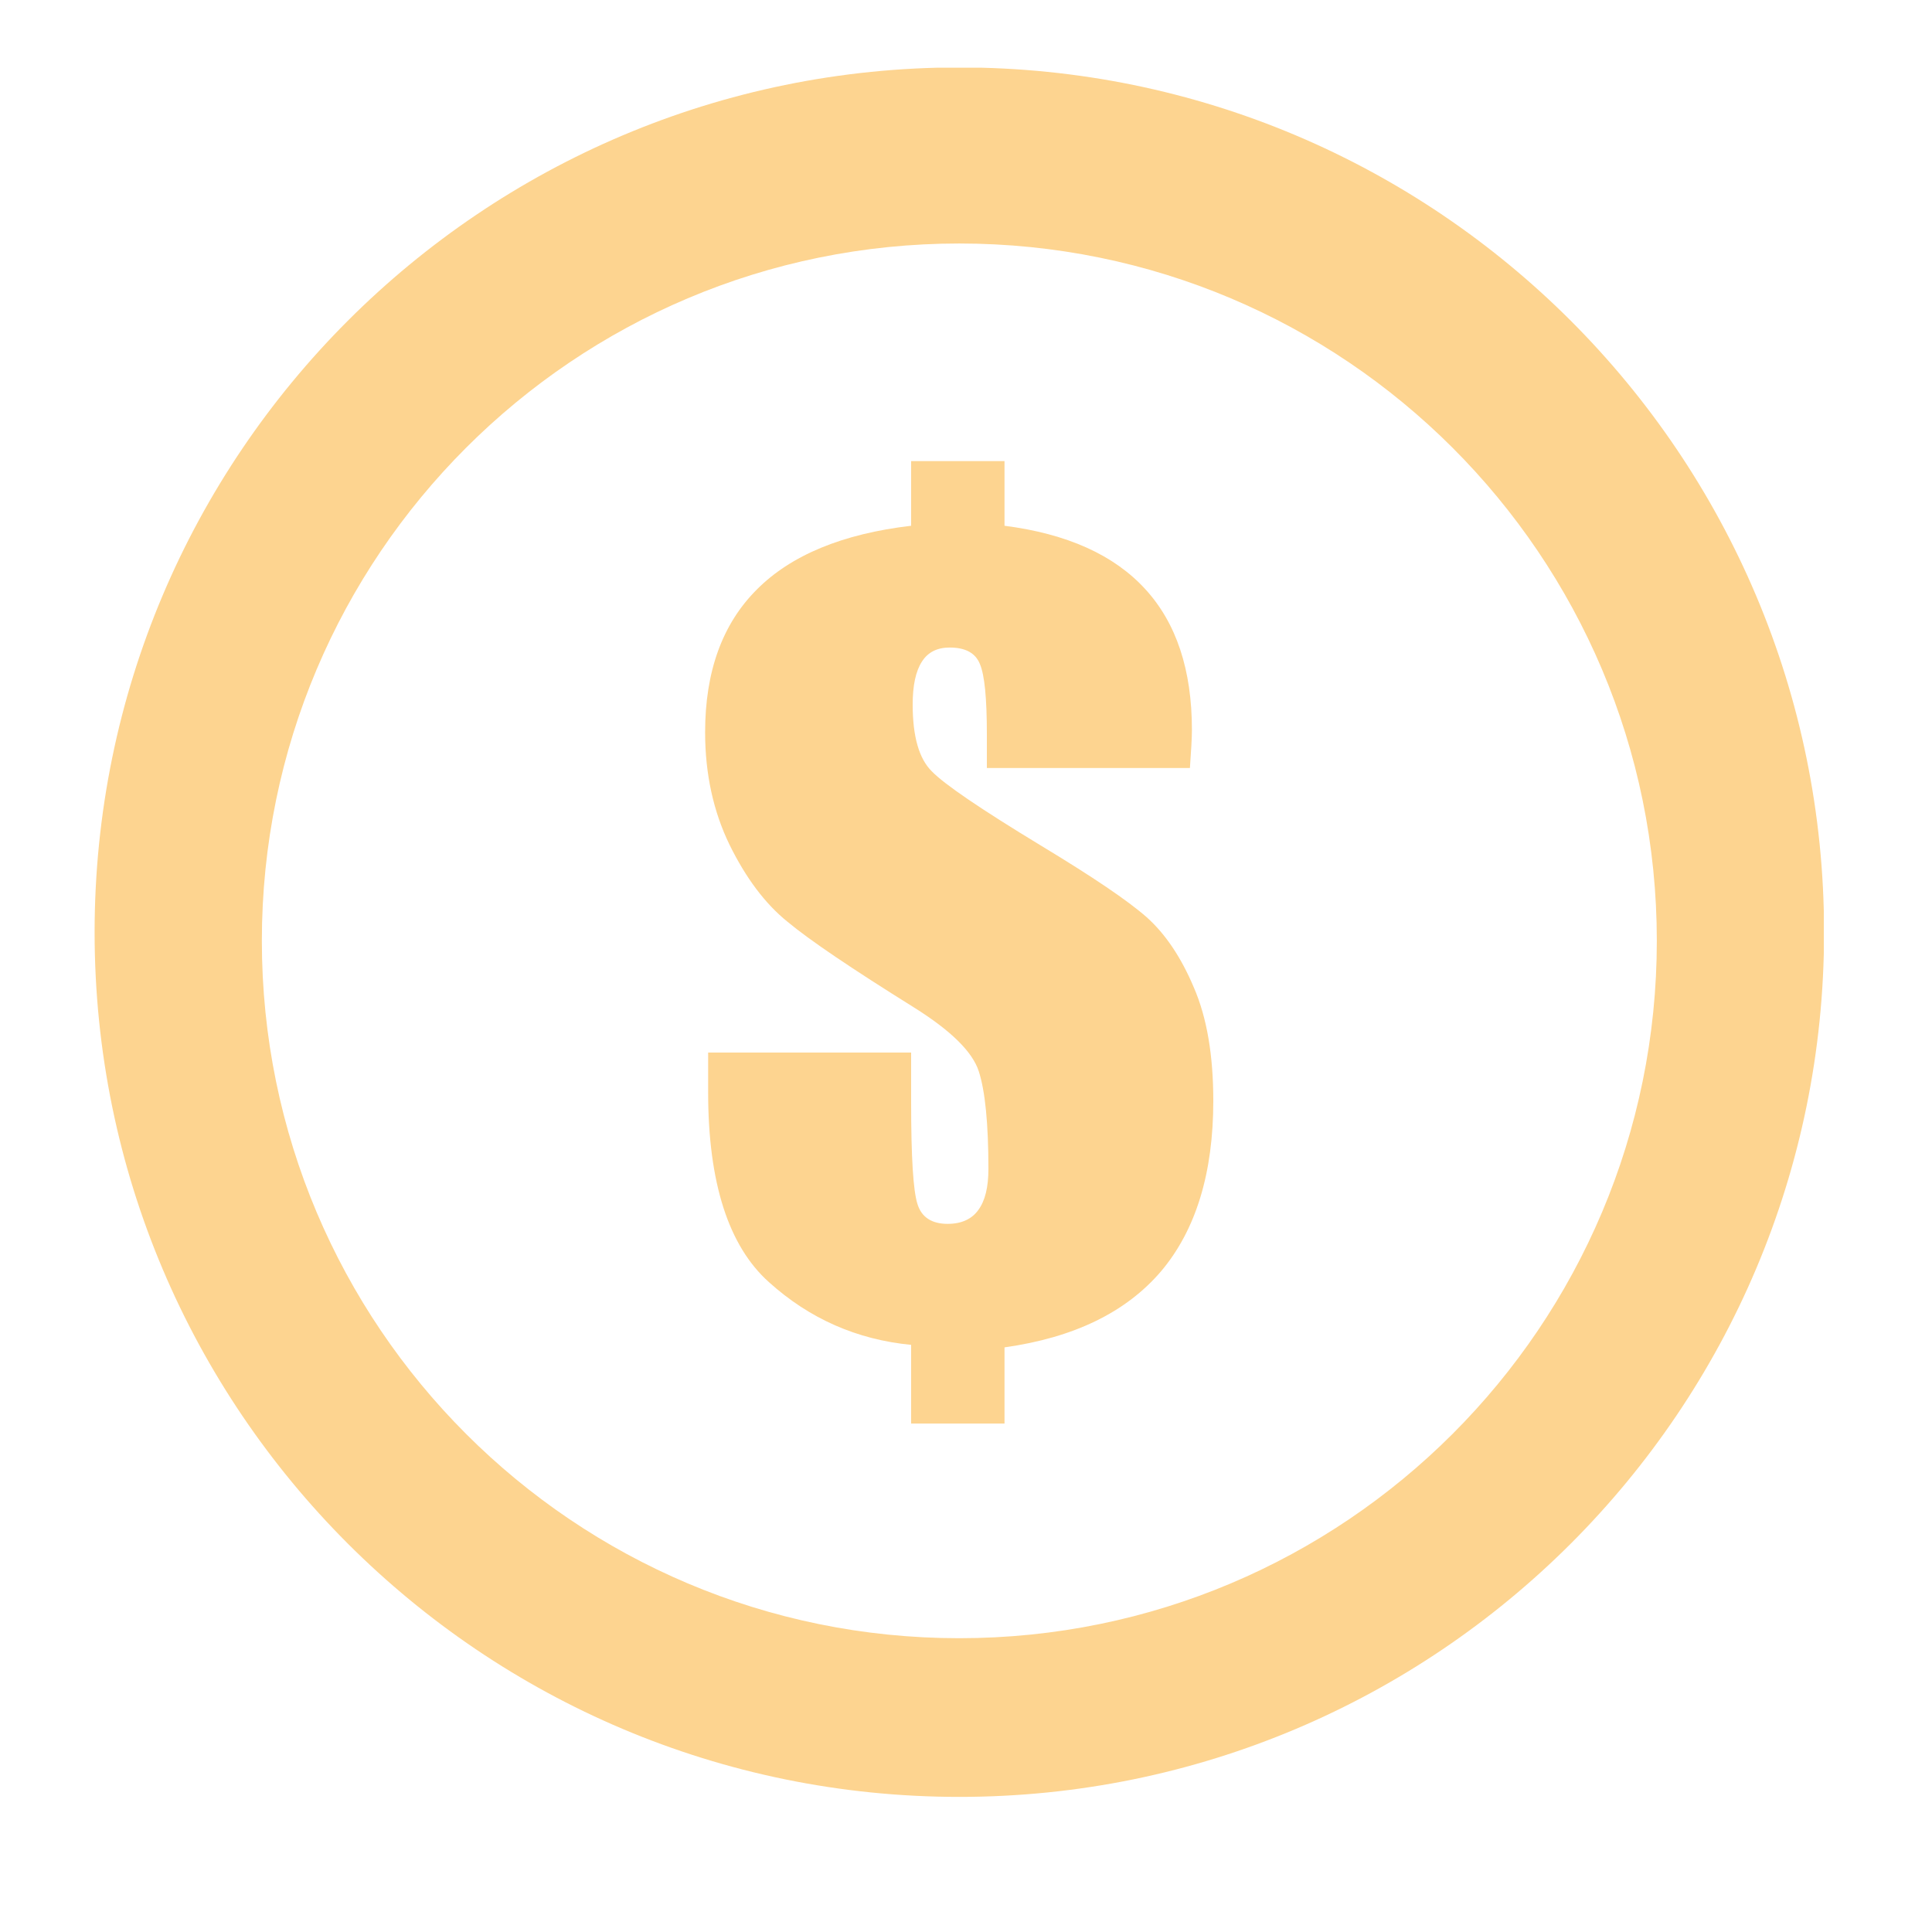<svg xmlns="http://www.w3.org/2000/svg" xmlns:xlink="http://www.w3.org/1999/xlink" width="40" zoomAndPan="magnify" viewBox="0 0 30 30" height="40" preserveAspectRatio="xMidYMid meet" version="1.2"><defs><clipPath id="09dcb585c0"><path d="M 1.465 1.051 L 28.32 1.051 L 28.32 27.906 L 1.465 27.906 Z M 1.465 1.051 "/></clipPath></defs><g id="f80935a904"><g clip-rule="nonzero" clip-path="url(#09dcb585c0)"><path style=" stroke:none;fill-rule:nonzero;fill:#fdd490;fill-opacity:1;" d="M 14.895 25.438 C 8.914 25.438 4.066 20.59 4.066 14.609 C 4.066 8.629 8.914 3.781 14.895 3.781 C 20.879 3.781 25.727 8.629 25.727 14.609 C 25.727 20.59 20.879 25.438 14.895 25.438 Z M 14.895 1.047 C 7.48 1.047 1.469 7.059 1.469 14.477 C 1.469 21.891 7.48 27.902 14.895 27.902 C 22.312 27.902 28.324 21.891 28.324 14.477 C 28.324 7.059 22.312 1.047 14.895 1.047 "/></g><path style=" stroke:none;fill-rule:nonzero;fill:#fdd490;fill-opacity:1;" d="M 18.477 11.926 L 15.324 11.926 L 15.324 11.402 C 15.324 10.844 15.289 10.48 15.215 10.309 C 15.145 10.137 14.988 10.055 14.746 10.055 C 14.555 10.055 14.41 10.125 14.316 10.273 C 14.219 10.422 14.172 10.645 14.172 10.941 C 14.172 11.434 14.27 11.781 14.469 11.977 C 14.66 12.176 15.227 12.562 16.168 13.133 C 16.969 13.617 17.512 13.984 17.805 14.242 C 18.094 14.5 18.34 14.863 18.539 15.336 C 18.742 15.805 18.84 16.391 18.84 17.094 C 18.84 18.215 18.57 19.098 18.031 19.738 C 17.488 20.375 16.68 20.77 15.598 20.922 L 15.598 22.105 L 14.148 22.105 L 14.148 20.883 C 13.305 20.801 12.57 20.477 11.941 19.91 C 11.312 19.348 10.996 18.363 10.996 16.961 L 10.996 16.344 L 14.148 16.344 L 14.148 17.117 C 14.148 17.965 14.18 18.488 14.246 18.695 C 14.309 18.902 14.469 19.004 14.715 19.004 C 14.93 19.004 15.09 18.93 15.191 18.789 C 15.297 18.645 15.348 18.434 15.348 18.152 C 15.348 17.445 15.297 16.941 15.199 16.637 C 15.102 16.332 14.762 16 14.188 15.641 C 13.223 15.039 12.57 14.598 12.227 14.312 C 11.879 14.031 11.582 13.633 11.328 13.117 C 11.078 12.602 10.949 12.02 10.949 11.371 C 10.949 10.43 11.215 9.691 11.75 9.156 C 12.281 8.621 13.082 8.289 14.148 8.164 L 14.148 7.16 L 15.598 7.16 L 15.598 8.164 C 16.57 8.289 17.297 8.617 17.781 9.145 C 18.266 9.672 18.508 10.402 18.508 11.332 C 18.508 11.461 18.496 11.656 18.477 11.926 "/></g></svg>